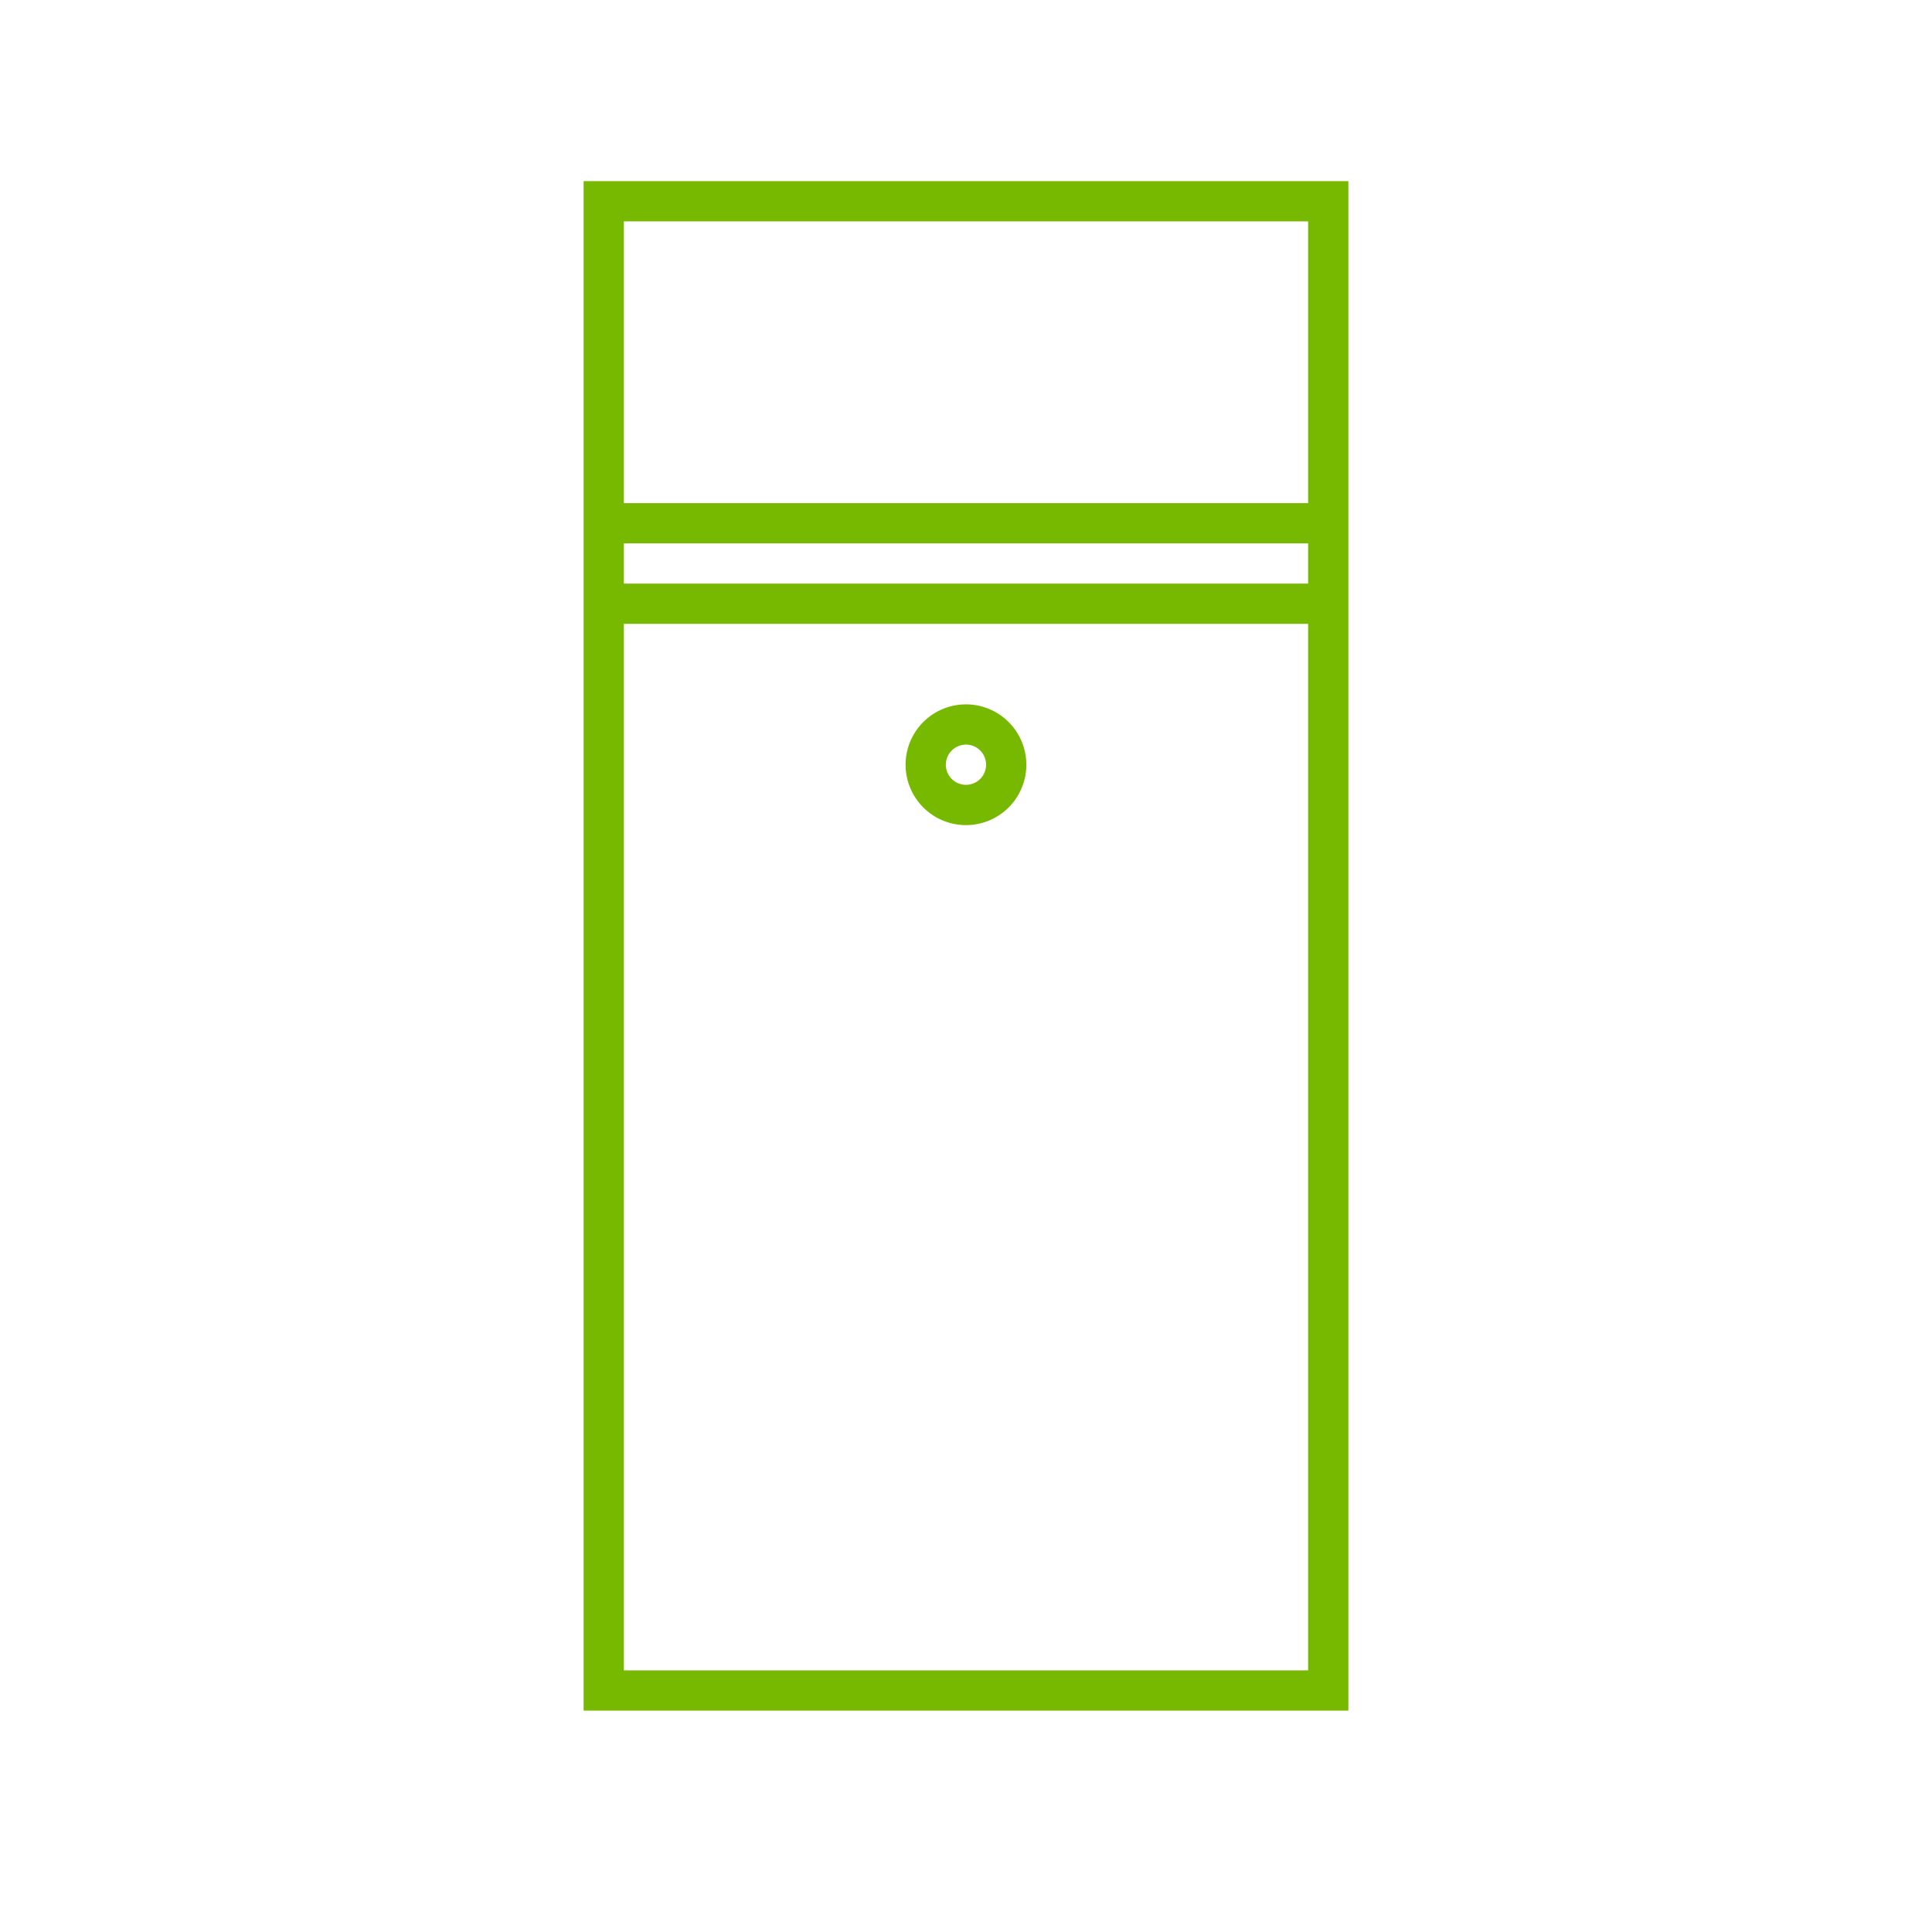 <?xml version="1.0" encoding="UTF-8"?> <svg xmlns="http://www.w3.org/2000/svg" id="Layer_1" data-name="Layer 1" viewBox="0 0 48 48"> <path d="M14.5,4.5v38h19V4.5Zm18,37h-17v-26h17Zm0-27h-17v-1h17Zm-17-2v-7h17v7Z" fill="#76b900"></path> <path d="M24,20.5A1.5,1.5,0,1,0,22.499,19,1.502,1.502,0,0,0,24,20.5Zm0-2.001a.5.5,0,1,1-.501.5A.501.501,0,0,1,24,18.5Z" fill="#76b900"></path> </svg> 